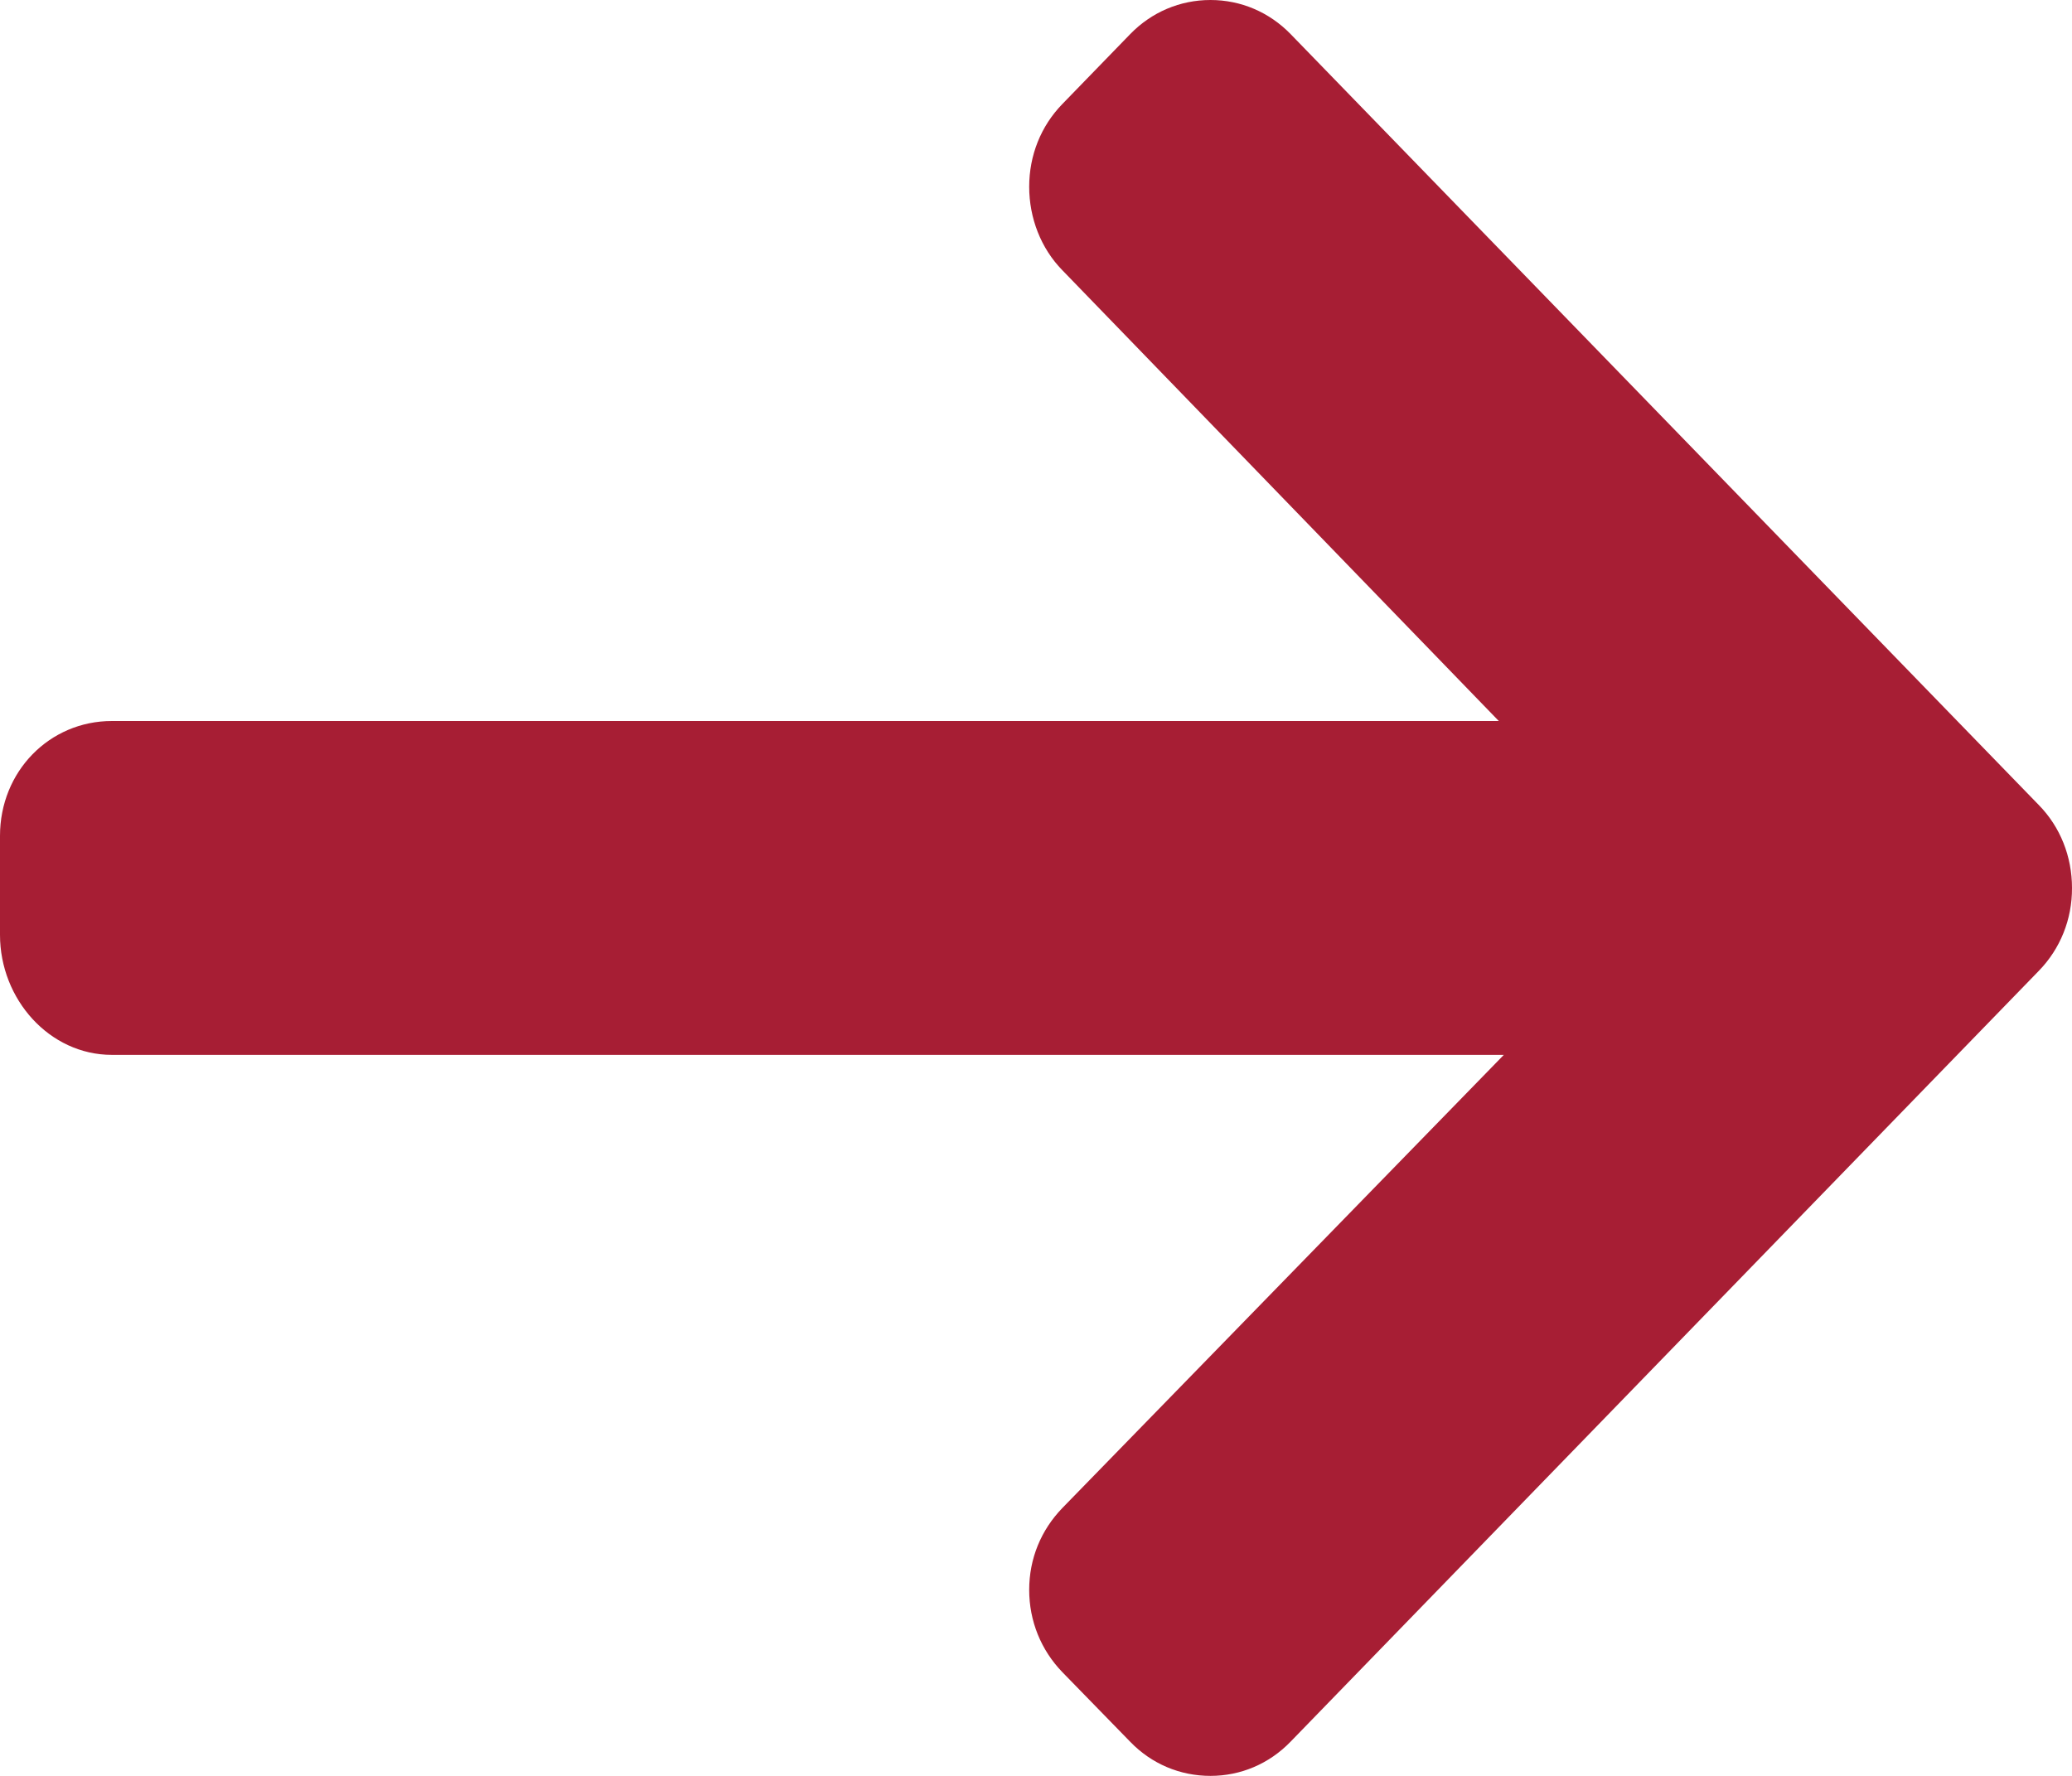 <?xml version="1.0" encoding="UTF-8"?>
<svg width="14px" height="12px" viewBox="0 0 14 12" version="1.1" xmlns="http://www.w3.org/2000/svg" xmlns:xlink="http://www.w3.org/1999/xlink">
    <title>right-arrow@1x</title>
    <g id="1.-Design" stroke="none" stroke-width="1" fill="none" fill-rule="evenodd">
        <g id="HP" transform="translate(-451, -512)" fill="#A71E34" fill-rule="nonzero">
            <g id="top-story" transform="translate(308, 152)">
                <g id="Group-2" transform="translate(0, 345)">
                    <g id="right-arrow-6" transform="translate(143, 15)">
                        <path d="M13.776,5.44 L8.72,0.23 C8.576,0.082 8.384,0 8.179,0 C7.973,0 7.781,0.082 7.637,0.23 L7.178,0.703 C7.033,0.852 6.954,1.05 6.954,1.262 C6.954,1.473 7.033,1.678 7.178,1.826 L10.127,4.872 L0.756,4.872 C0.334,4.872 0,5.213 0,5.648 L0,6.317 C0,6.752 0.334,7.128 0.756,7.128 L10.161,7.128 L7.178,10.19 C7.034,10.339 6.954,10.532 6.954,10.743 C6.954,10.954 7.034,11.15 7.178,11.299 L7.637,11.77 C7.781,11.919 7.973,12 8.179,12 C8.384,12 8.576,11.918 8.72,11.769 L13.776,6.56 C13.921,6.411 14.001,6.212 14,6 C14,5.788 13.921,5.588 13.776,5.44 Z" id="Path"></path>
                    </g>
                </g>
            </g>
        </g>
    </g>
</svg>
